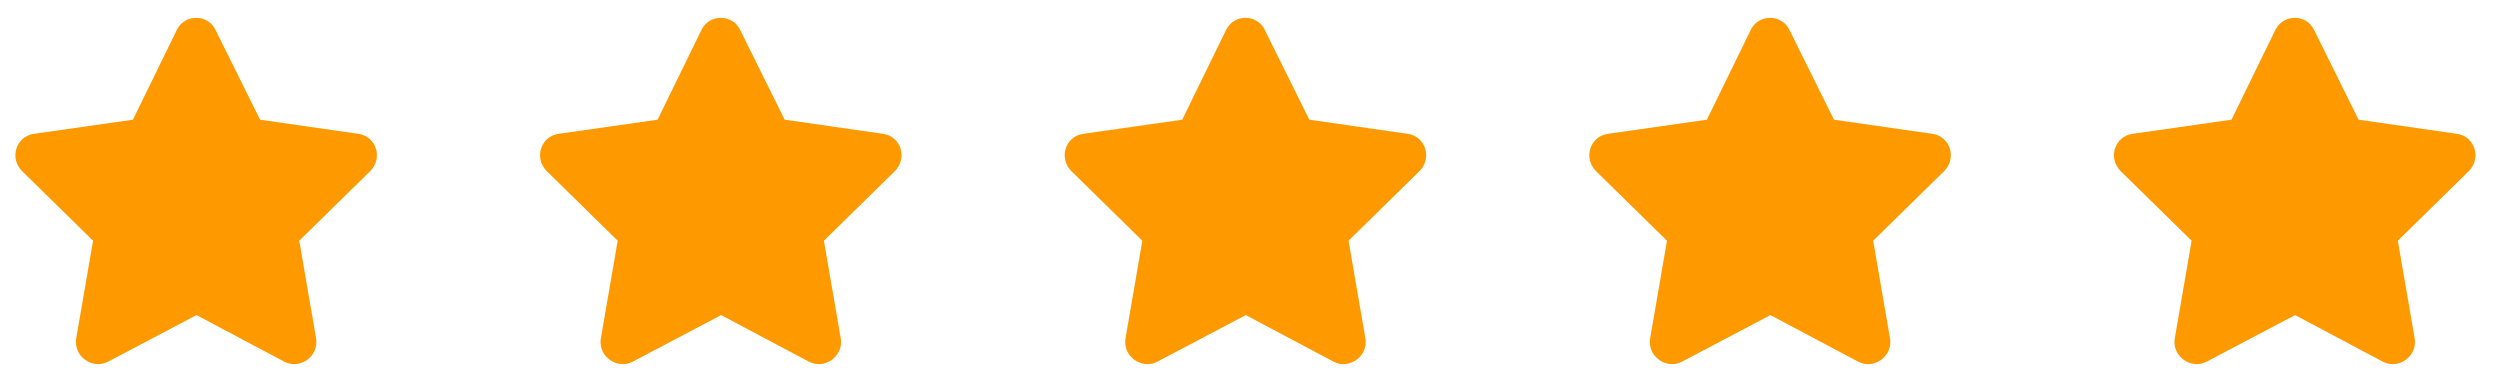<svg xmlns="http://www.w3.org/2000/svg" width="130" height="20" viewBox="0 0 130 20" fill="none"><path d="M9.198 1.548C9.62 0.704 10.815 0.739 11.202 1.548L13.523 6.224L18.655 6.962C19.569 7.103 19.921 8.228 19.253 8.896L15.562 12.517L16.44 17.614C16.581 18.528 15.597 19.231 14.788 18.81L10.218 16.384L5.612 18.81C4.804 19.231 3.819 18.528 3.96 17.614L4.839 12.517L1.147 8.896C0.479 8.228 0.831 7.103 1.745 6.962L6.913 6.224L9.198 1.548ZM36.48 1.548C36.901 0.704 38.097 0.739 38.483 1.548L40.804 6.224L45.937 6.962C46.851 7.103 47.202 8.228 46.534 8.896L42.843 12.517L43.722 17.614C43.862 18.528 42.878 19.231 42.069 18.81L37.499 16.384L32.894 18.81C32.085 19.231 31.101 18.528 31.241 17.614L32.12 12.517L28.429 8.896C27.761 8.228 28.112 7.103 29.026 6.962L34.194 6.224L36.48 1.548ZM63.761 1.548C64.183 0.704 65.378 0.739 65.765 1.548L68.085 6.224L73.218 6.962C74.132 7.103 74.483 8.228 73.815 8.896L70.124 12.517L71.003 17.614C71.144 18.528 70.159 19.231 69.351 18.81L64.78 16.384L60.175 18.81C59.366 19.231 58.382 18.528 58.523 17.614L59.401 12.517L55.71 8.896C55.042 8.228 55.394 7.103 56.308 6.962L61.476 6.224L63.761 1.548ZM91.042 1.548C91.464 0.704 92.659 0.739 93.046 1.548L95.366 6.224L100.499 6.962C101.413 7.103 101.765 8.228 101.097 8.896L97.405 12.517L98.284 17.614C98.425 18.528 97.44 19.231 96.632 18.81L92.061 16.384L87.456 18.81C86.647 19.231 85.663 18.528 85.804 17.614L86.683 12.517L82.991 8.896C82.323 8.228 82.675 7.103 83.589 6.962L88.757 6.224L91.042 1.548ZM118.323 1.548C118.745 0.704 119.94 0.739 120.327 1.548L122.647 6.224L127.78 6.962C128.694 7.103 129.046 8.228 128.378 8.896L124.687 12.517L125.565 17.614C125.706 18.528 124.722 19.231 123.913 18.81L119.343 16.384L114.737 18.81C113.929 19.231 112.944 18.528 113.085 17.614L113.964 12.517L110.272 8.896C109.604 8.228 109.956 7.103 110.87 6.962L116.038 6.224L118.323 1.548Z" fill="#FF9900"></path></svg>